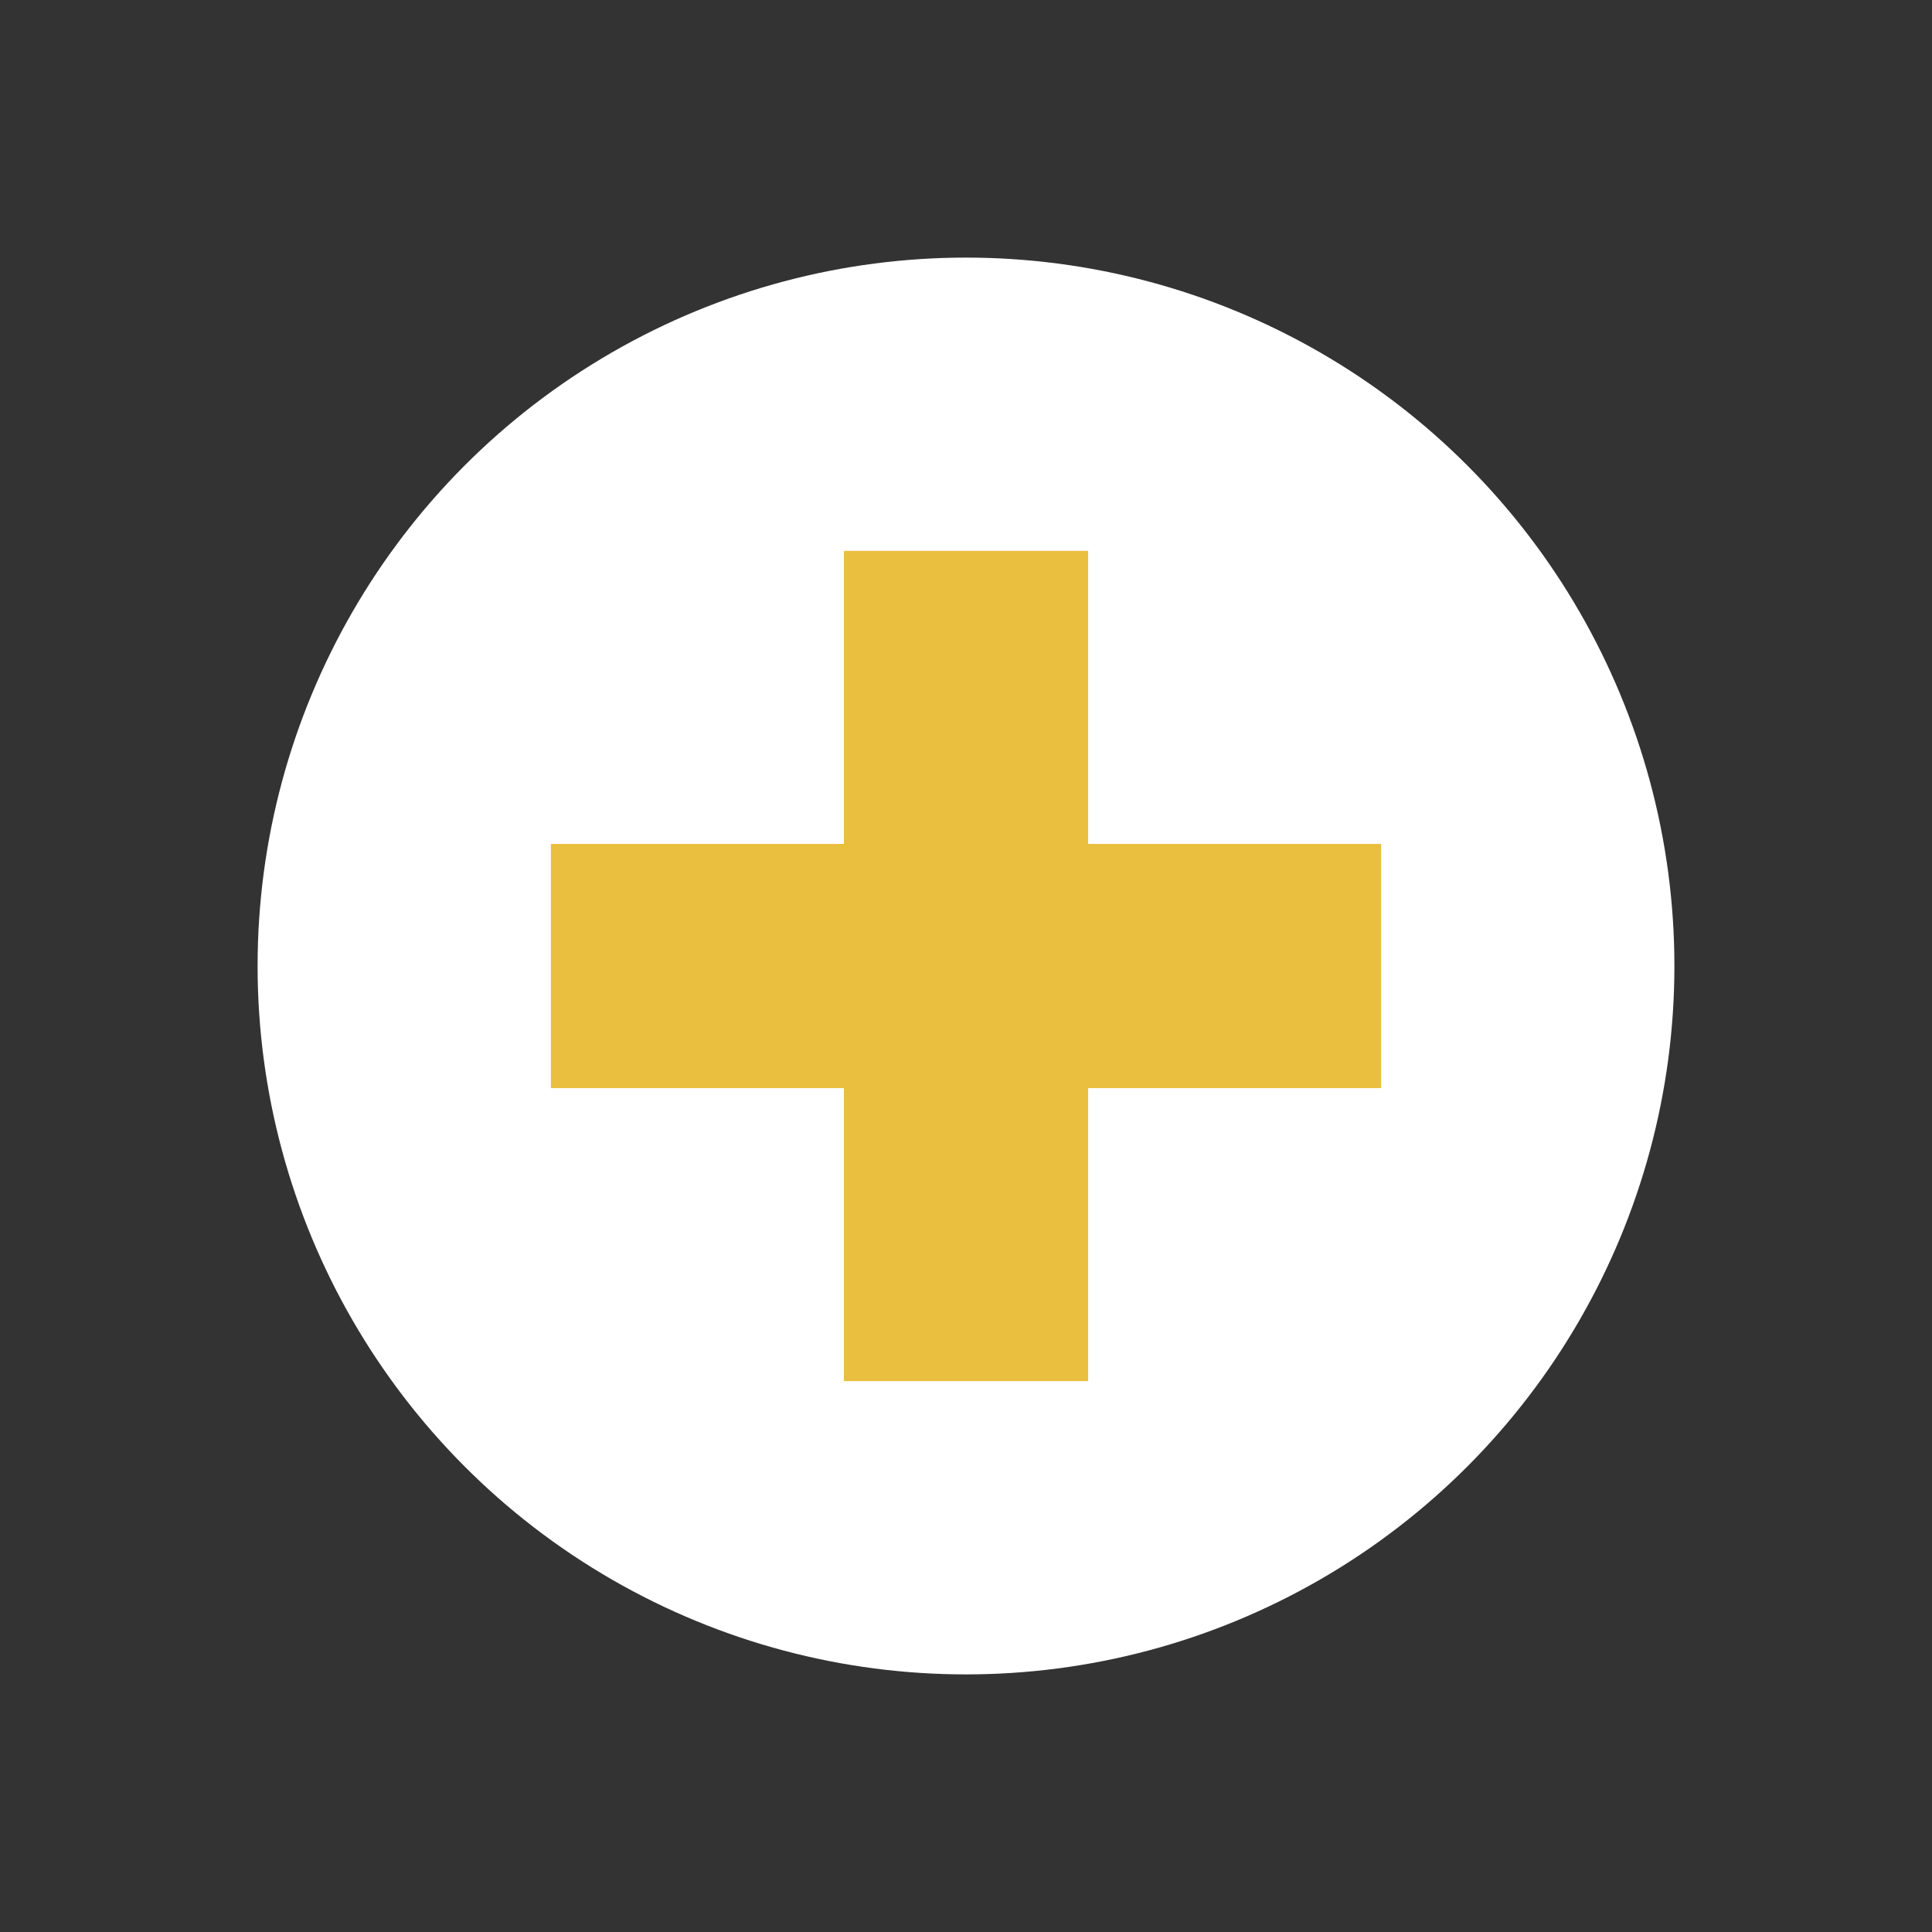 <svg width="90" height="90" xmlns="http://www.w3.org/2000/svg" xmlns:xlink="http://www.w3.org/1999/xlink">
  <rect width="100%" height="100%" fill="#333333" stroke="none"/>
  <circle cx="45" cy="45" r="33" fill="#fff"/>
  <path fill="#EABF40" d="M39.311 39.311V25.662h11.378v13.649h13.649v11.378H50.689v13.649H39.311V50.689H25.662V39.311h13.649z"/>
</svg>
